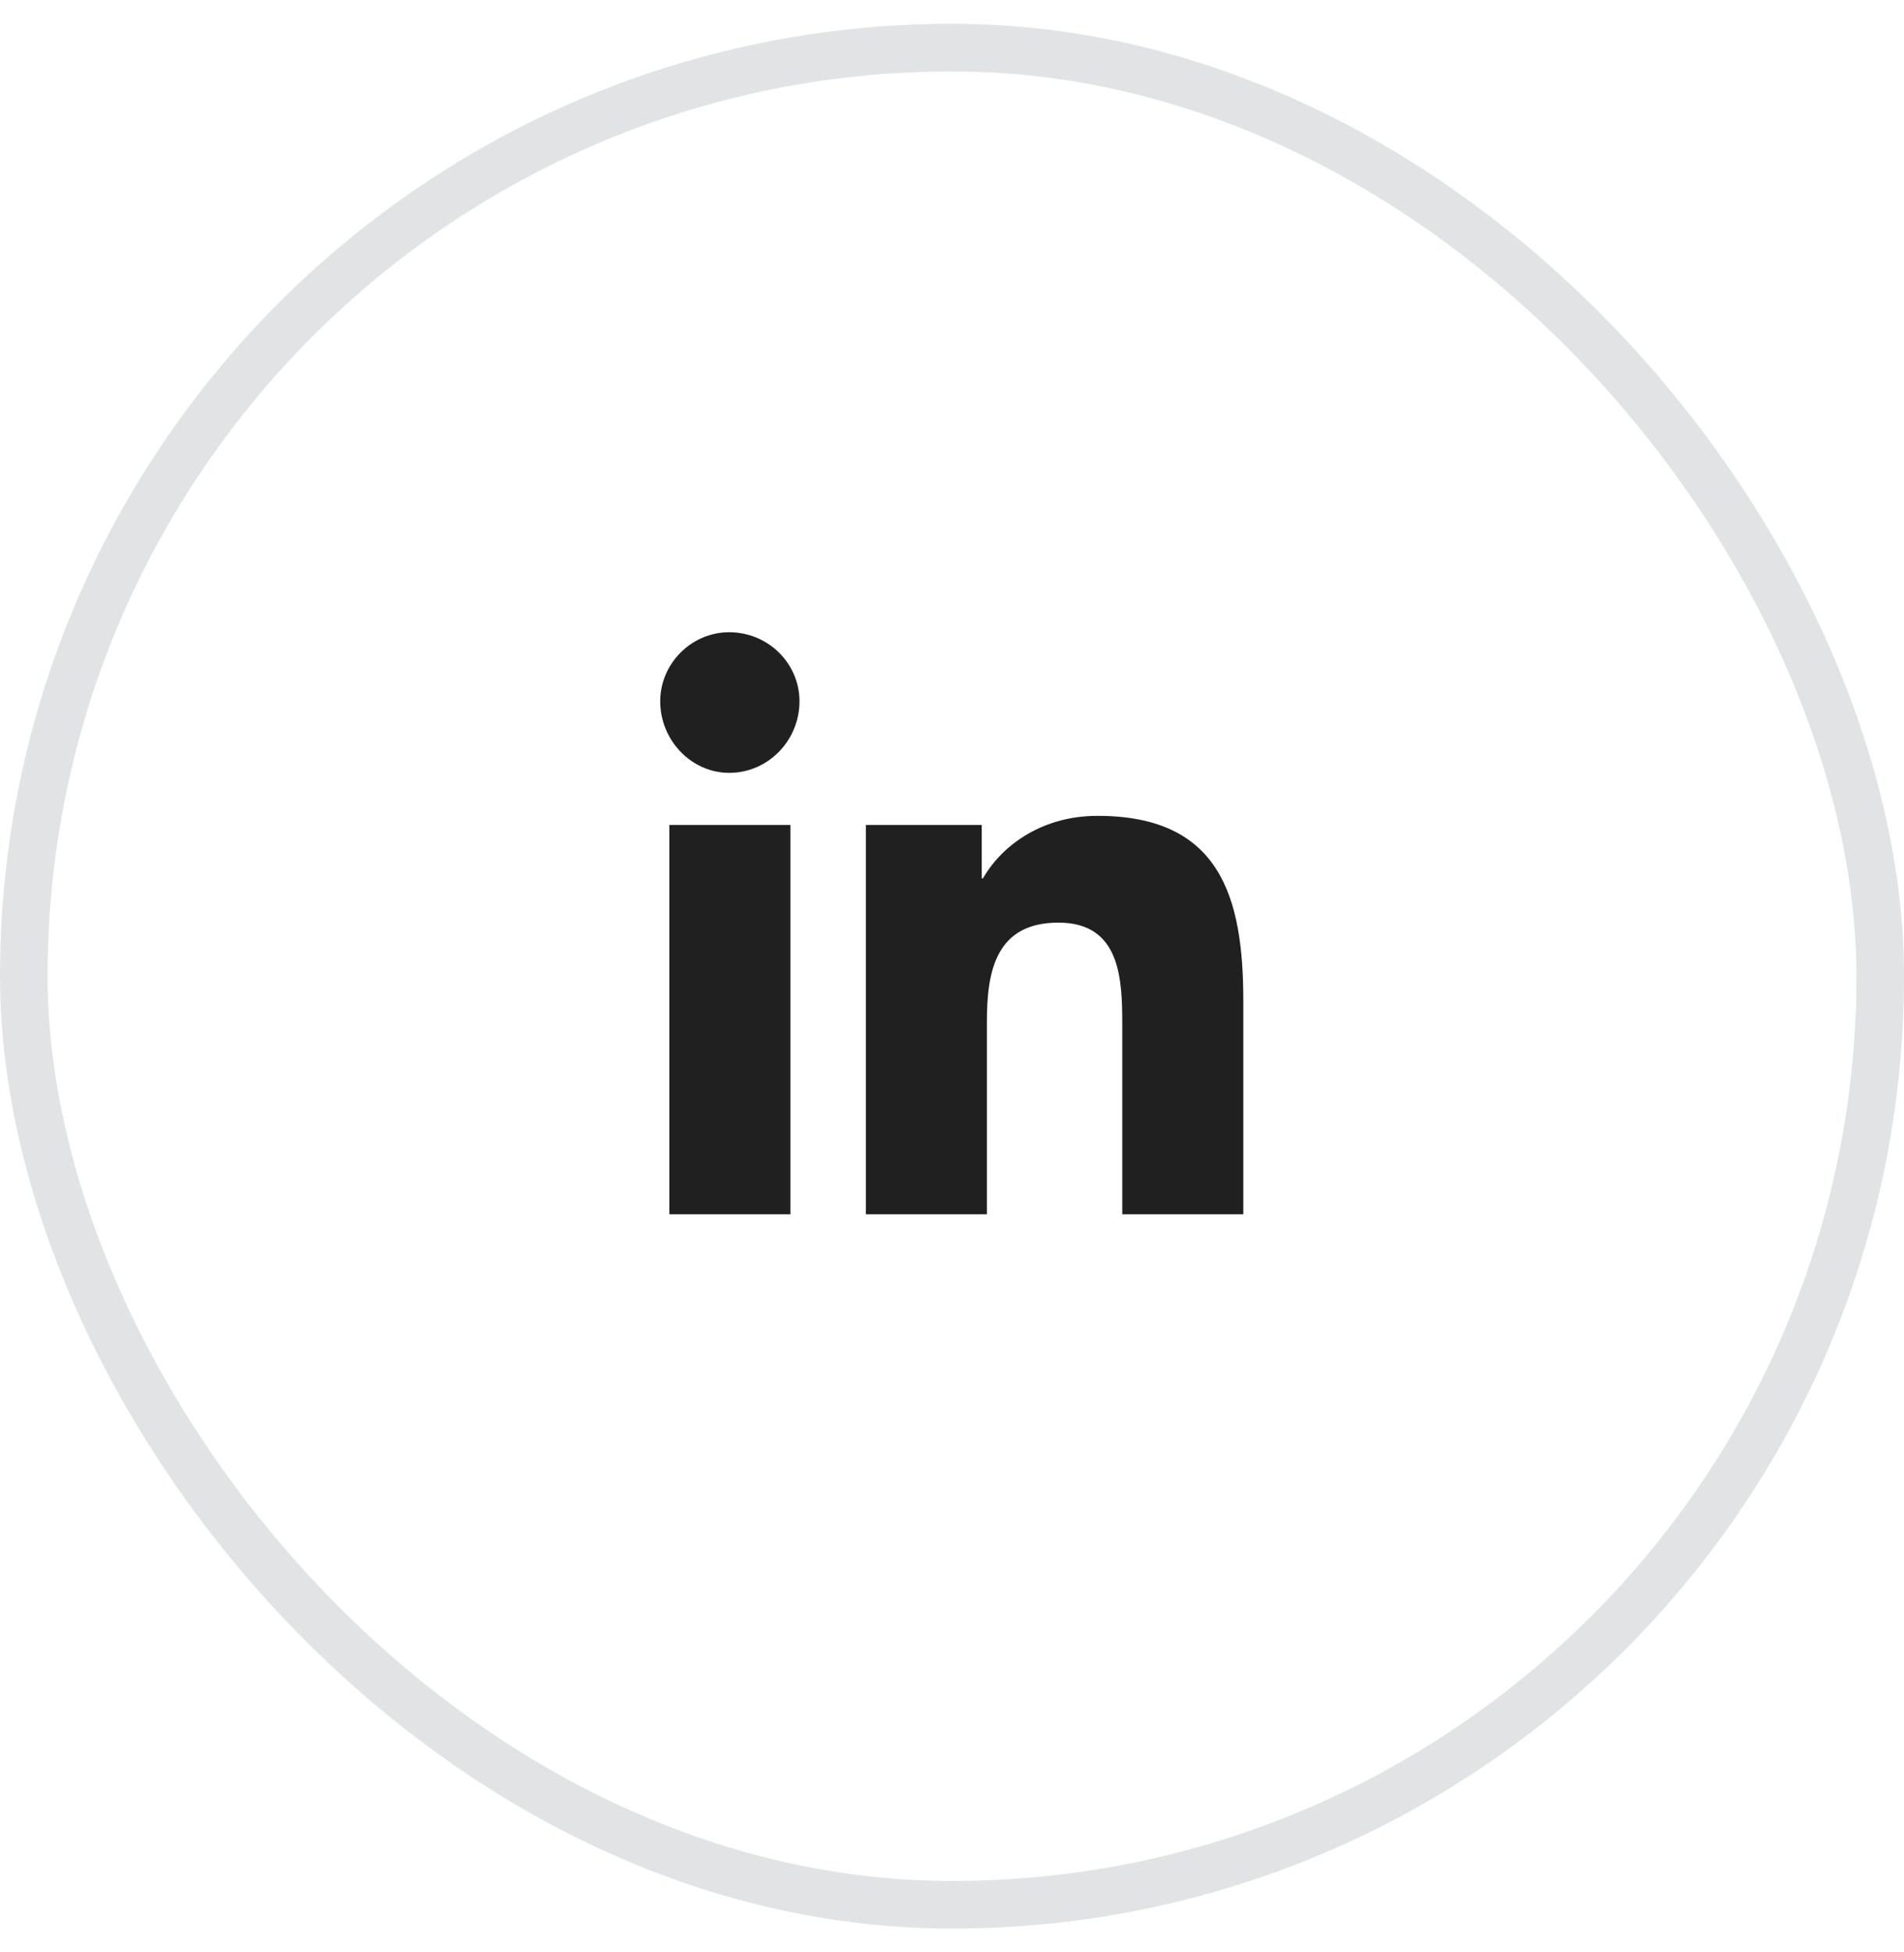 <svg width="40" height="41" viewBox="0 0 40 41" fill="none" xmlns="http://www.w3.org/2000/svg">
<rect x="0.5" y="1" width="39" height="39" rx="19.5" stroke="#E2E3E4"/>
<path d="M16.605 25.5H14.062V17.324H16.605V25.5ZM15.319 16.23C14.526 16.23 13.87 15.547 13.87 14.727C13.87 13.934 14.526 13.277 15.319 13.277C16.14 13.277 16.796 13.934 16.796 14.727C16.796 15.547 16.14 16.23 15.319 16.23ZM26.093 25.5H23.577V21.535C23.577 20.578 23.55 19.375 22.237 19.375C20.925 19.375 20.733 20.387 20.733 21.453V25.5H18.19V17.324H20.624V18.445H20.651C21.007 17.816 21.827 17.133 23.058 17.133C25.628 17.133 26.12 18.828 26.12 21.016V25.5H26.093Z" fill="#202020"/>
</svg>
